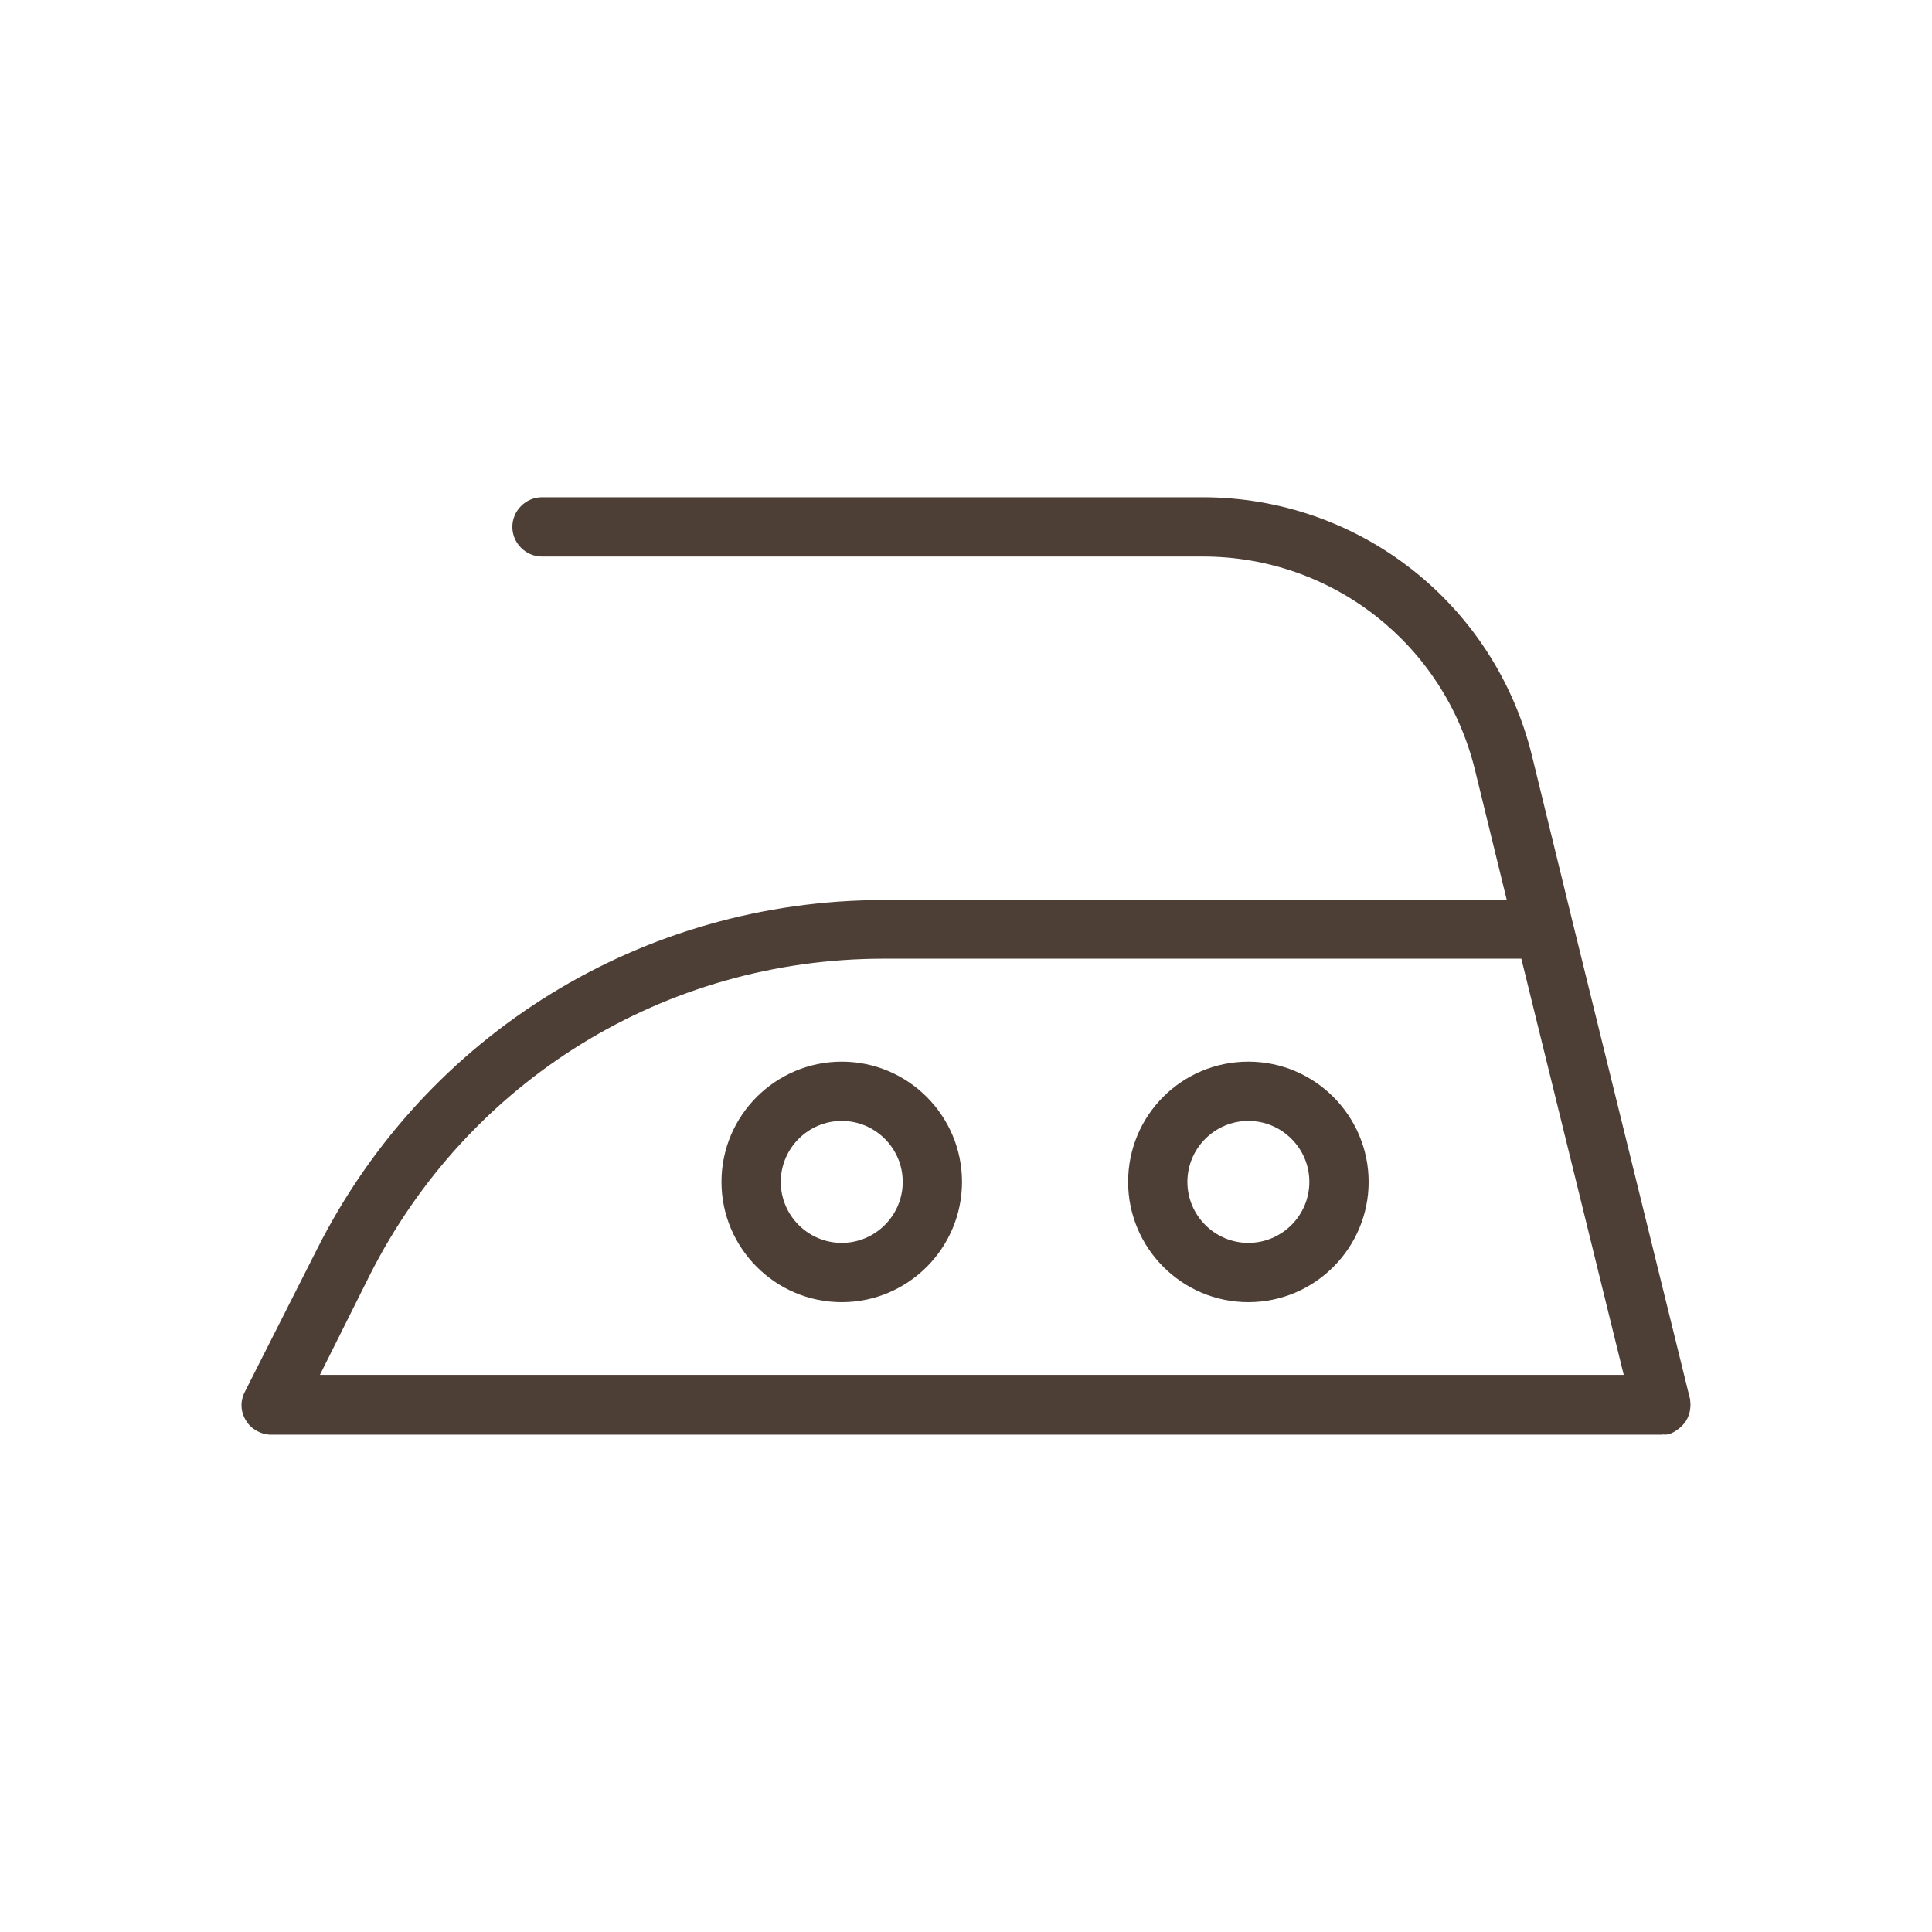 <svg width="32" height="32" viewBox="0 0 32 32" fill="none" xmlns="http://www.w3.org/2000/svg">
<path d="M27.524 23.763H27.514H4.493C4.326 23.763 4.159 23.671 4.076 23.532C3.983 23.384 3.974 23.207 4.057 23.05L5.252 20.688C7.05 17.121 10.653 14.907 14.646 14.907H24.957L24.429 12.748C23.92 10.673 22.067 9.218 19.927 9.218H8.977C8.708 9.218 8.486 8.996 8.486 8.727C8.486 8.459 8.708 8.236 8.977 8.236H19.918C22.512 8.236 24.754 9.997 25.374 12.516L26.051 15.287L27.987 23.152C27.996 23.17 27.996 23.198 27.996 23.217C28.005 23.272 27.996 23.328 27.987 23.384C27.968 23.458 27.941 23.523 27.894 23.578C27.848 23.634 27.792 23.68 27.727 23.717C27.681 23.745 27.626 23.763 27.57 23.763C27.561 23.754 27.542 23.763 27.524 23.763ZM5.299 22.772H26.894L25.198 15.879H14.637C11.015 15.879 7.754 17.89 6.123 21.123L5.299 22.772Z" fill="#4E3F36"/>
<path d="M13.942 21.568C12.84 21.568 11.95 20.669 11.95 19.576C11.95 18.473 12.849 17.584 13.942 17.584C15.044 17.584 15.934 18.483 15.934 19.576C15.934 20.669 15.044 21.568 13.942 21.568ZM13.942 18.566C13.386 18.566 12.932 19.02 12.932 19.576C12.932 20.132 13.386 20.586 13.942 20.586C14.498 20.586 14.952 20.132 14.952 19.576C14.952 19.02 14.498 18.566 13.942 18.566Z" fill="#4E3F36"/>
<path d="M20.677 21.568C19.574 21.568 18.685 20.669 18.685 19.576C18.685 18.473 19.574 17.584 20.677 17.584C21.779 17.584 22.669 18.483 22.669 19.576C22.669 20.669 21.779 21.568 20.677 21.568ZM20.677 18.566C20.121 18.566 19.667 19.02 19.667 19.576C19.667 20.132 20.121 20.586 20.677 20.586C21.233 20.586 21.687 20.132 21.687 19.576C21.687 19.02 21.233 18.566 20.677 18.566Z" fill="#4E3F36"/>
</svg>
